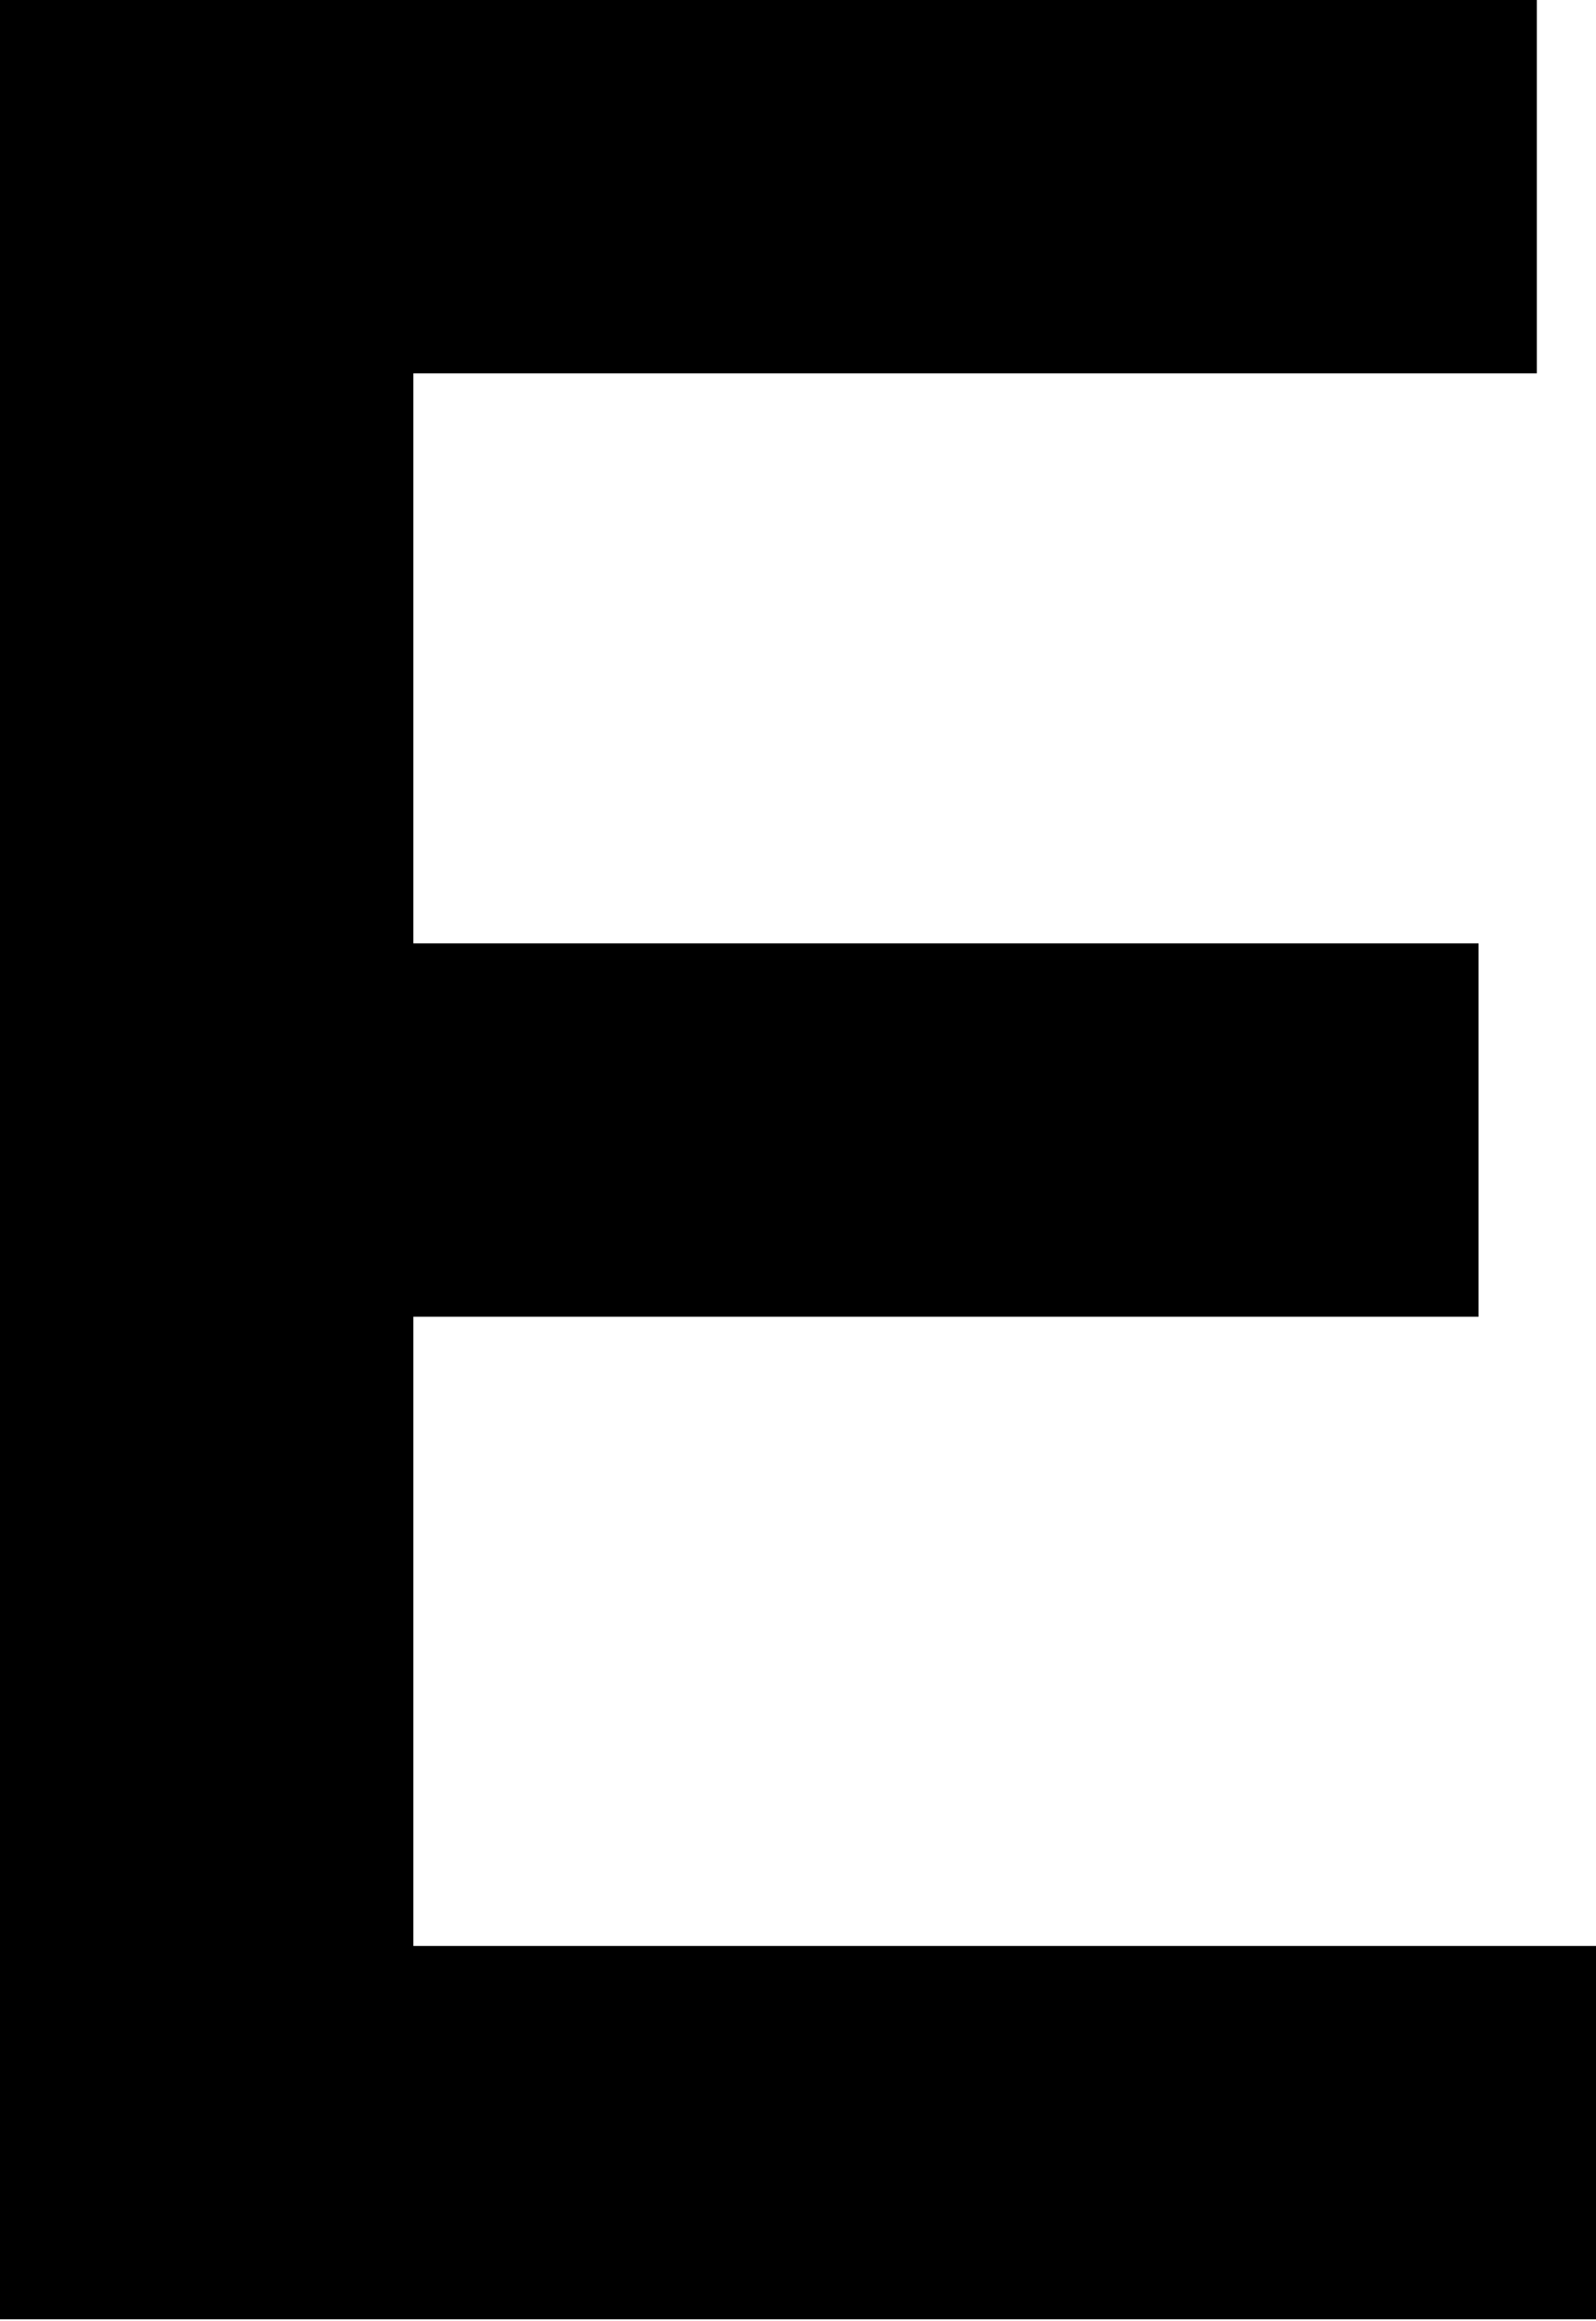 <svg xmlns="http://www.w3.org/2000/svg" viewBox="0 0 17.53 25.49"><title>artists_e</title><g id="图层_2" data-name="图层 2"><g id="图层_1-2" data-name="图层 1"><path d="M0,0H16.88V4.1H4.54v6.26h11.7v4.1H4.54v6.91h13v4.1H0Z"/></g></g></svg>
